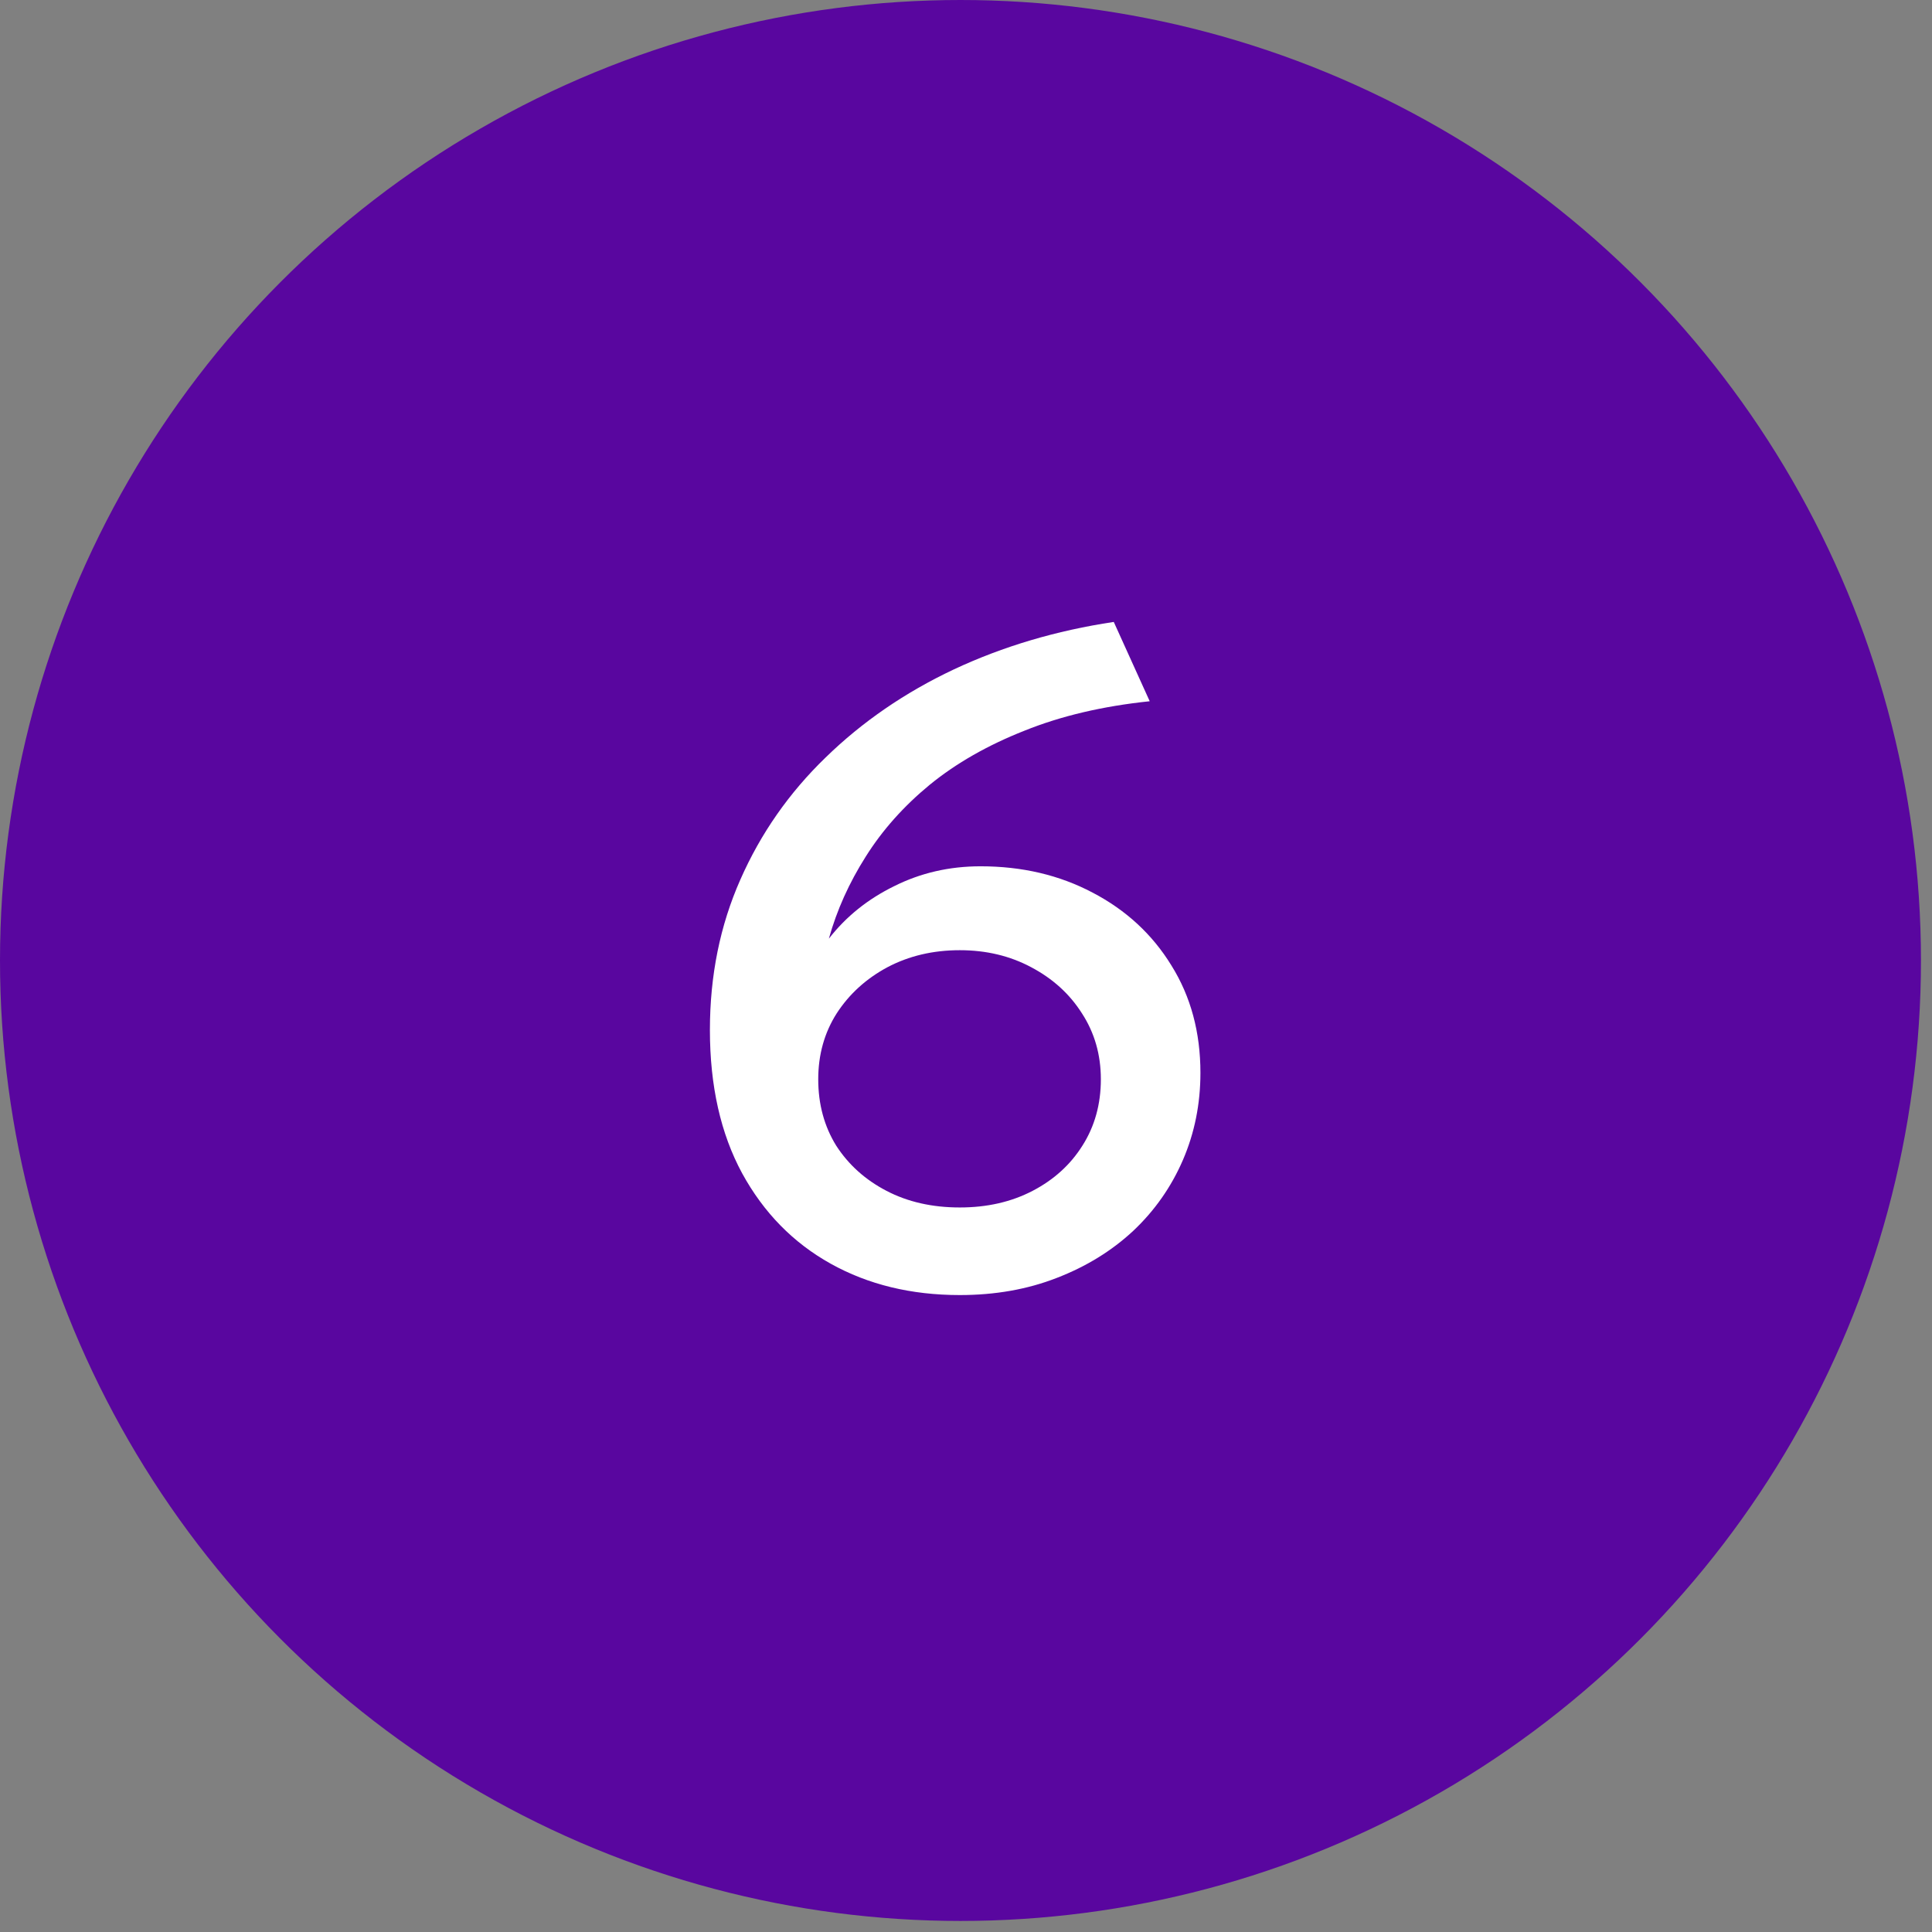 <?xml version="1.0" encoding="UTF-8"?> <svg xmlns="http://www.w3.org/2000/svg" width="56" height="56" viewBox="0 0 56 56" fill="none"><rect x="0" y="0" width="56" height="56" fill="#808080" stroke="none"/><circle cx="27.84" cy="27.84" r="27.84" fill="#59069F"></circle><path d="M27.82 37.538C26.412 37.538 25.165 37.235 24.078 36.629C22.991 36.023 22.136 35.15 21.512 34.01C20.889 32.861 20.577 31.475 20.577 29.854C20.577 28.277 20.871 26.825 21.459 25.497C22.047 24.161 22.871 22.981 23.931 21.956C24.991 20.923 26.23 20.072 27.646 19.404C29.071 18.736 30.617 18.277 32.283 18.027L33.325 20.326C31.962 20.468 30.751 20.753 29.691 21.181C28.63 21.6 27.717 22.121 26.951 22.745C26.194 23.368 25.575 24.063 25.094 24.829C24.613 25.587 24.256 26.379 24.025 27.208C24.523 26.566 25.156 26.059 25.922 25.684C26.688 25.301 27.521 25.11 28.421 25.11C29.624 25.11 30.706 25.364 31.668 25.872C32.639 26.379 33.401 27.083 33.953 27.983C34.515 28.883 34.795 29.921 34.795 31.097C34.795 31.996 34.626 32.838 34.288 33.622C33.949 34.406 33.468 35.092 32.844 35.68C32.221 36.259 31.481 36.714 30.626 37.043C29.78 37.373 28.844 37.538 27.82 37.538ZM27.82 34.999C28.613 34.999 29.316 34.838 29.931 34.517C30.546 34.197 31.027 33.76 31.374 33.208C31.731 32.647 31.909 32.005 31.909 31.284C31.909 30.571 31.726 29.934 31.361 29.373C31.005 28.811 30.515 28.366 29.891 28.036C29.276 27.707 28.586 27.542 27.82 27.542C27.045 27.542 26.345 27.707 25.722 28.036C25.107 28.366 24.617 28.811 24.252 29.373C23.895 29.934 23.717 30.571 23.717 31.284C23.717 32.005 23.891 32.647 24.238 33.208C24.595 33.76 25.08 34.197 25.695 34.517C26.31 34.838 27.018 34.999 27.82 34.999Z" fill="white"></path></svg> 
